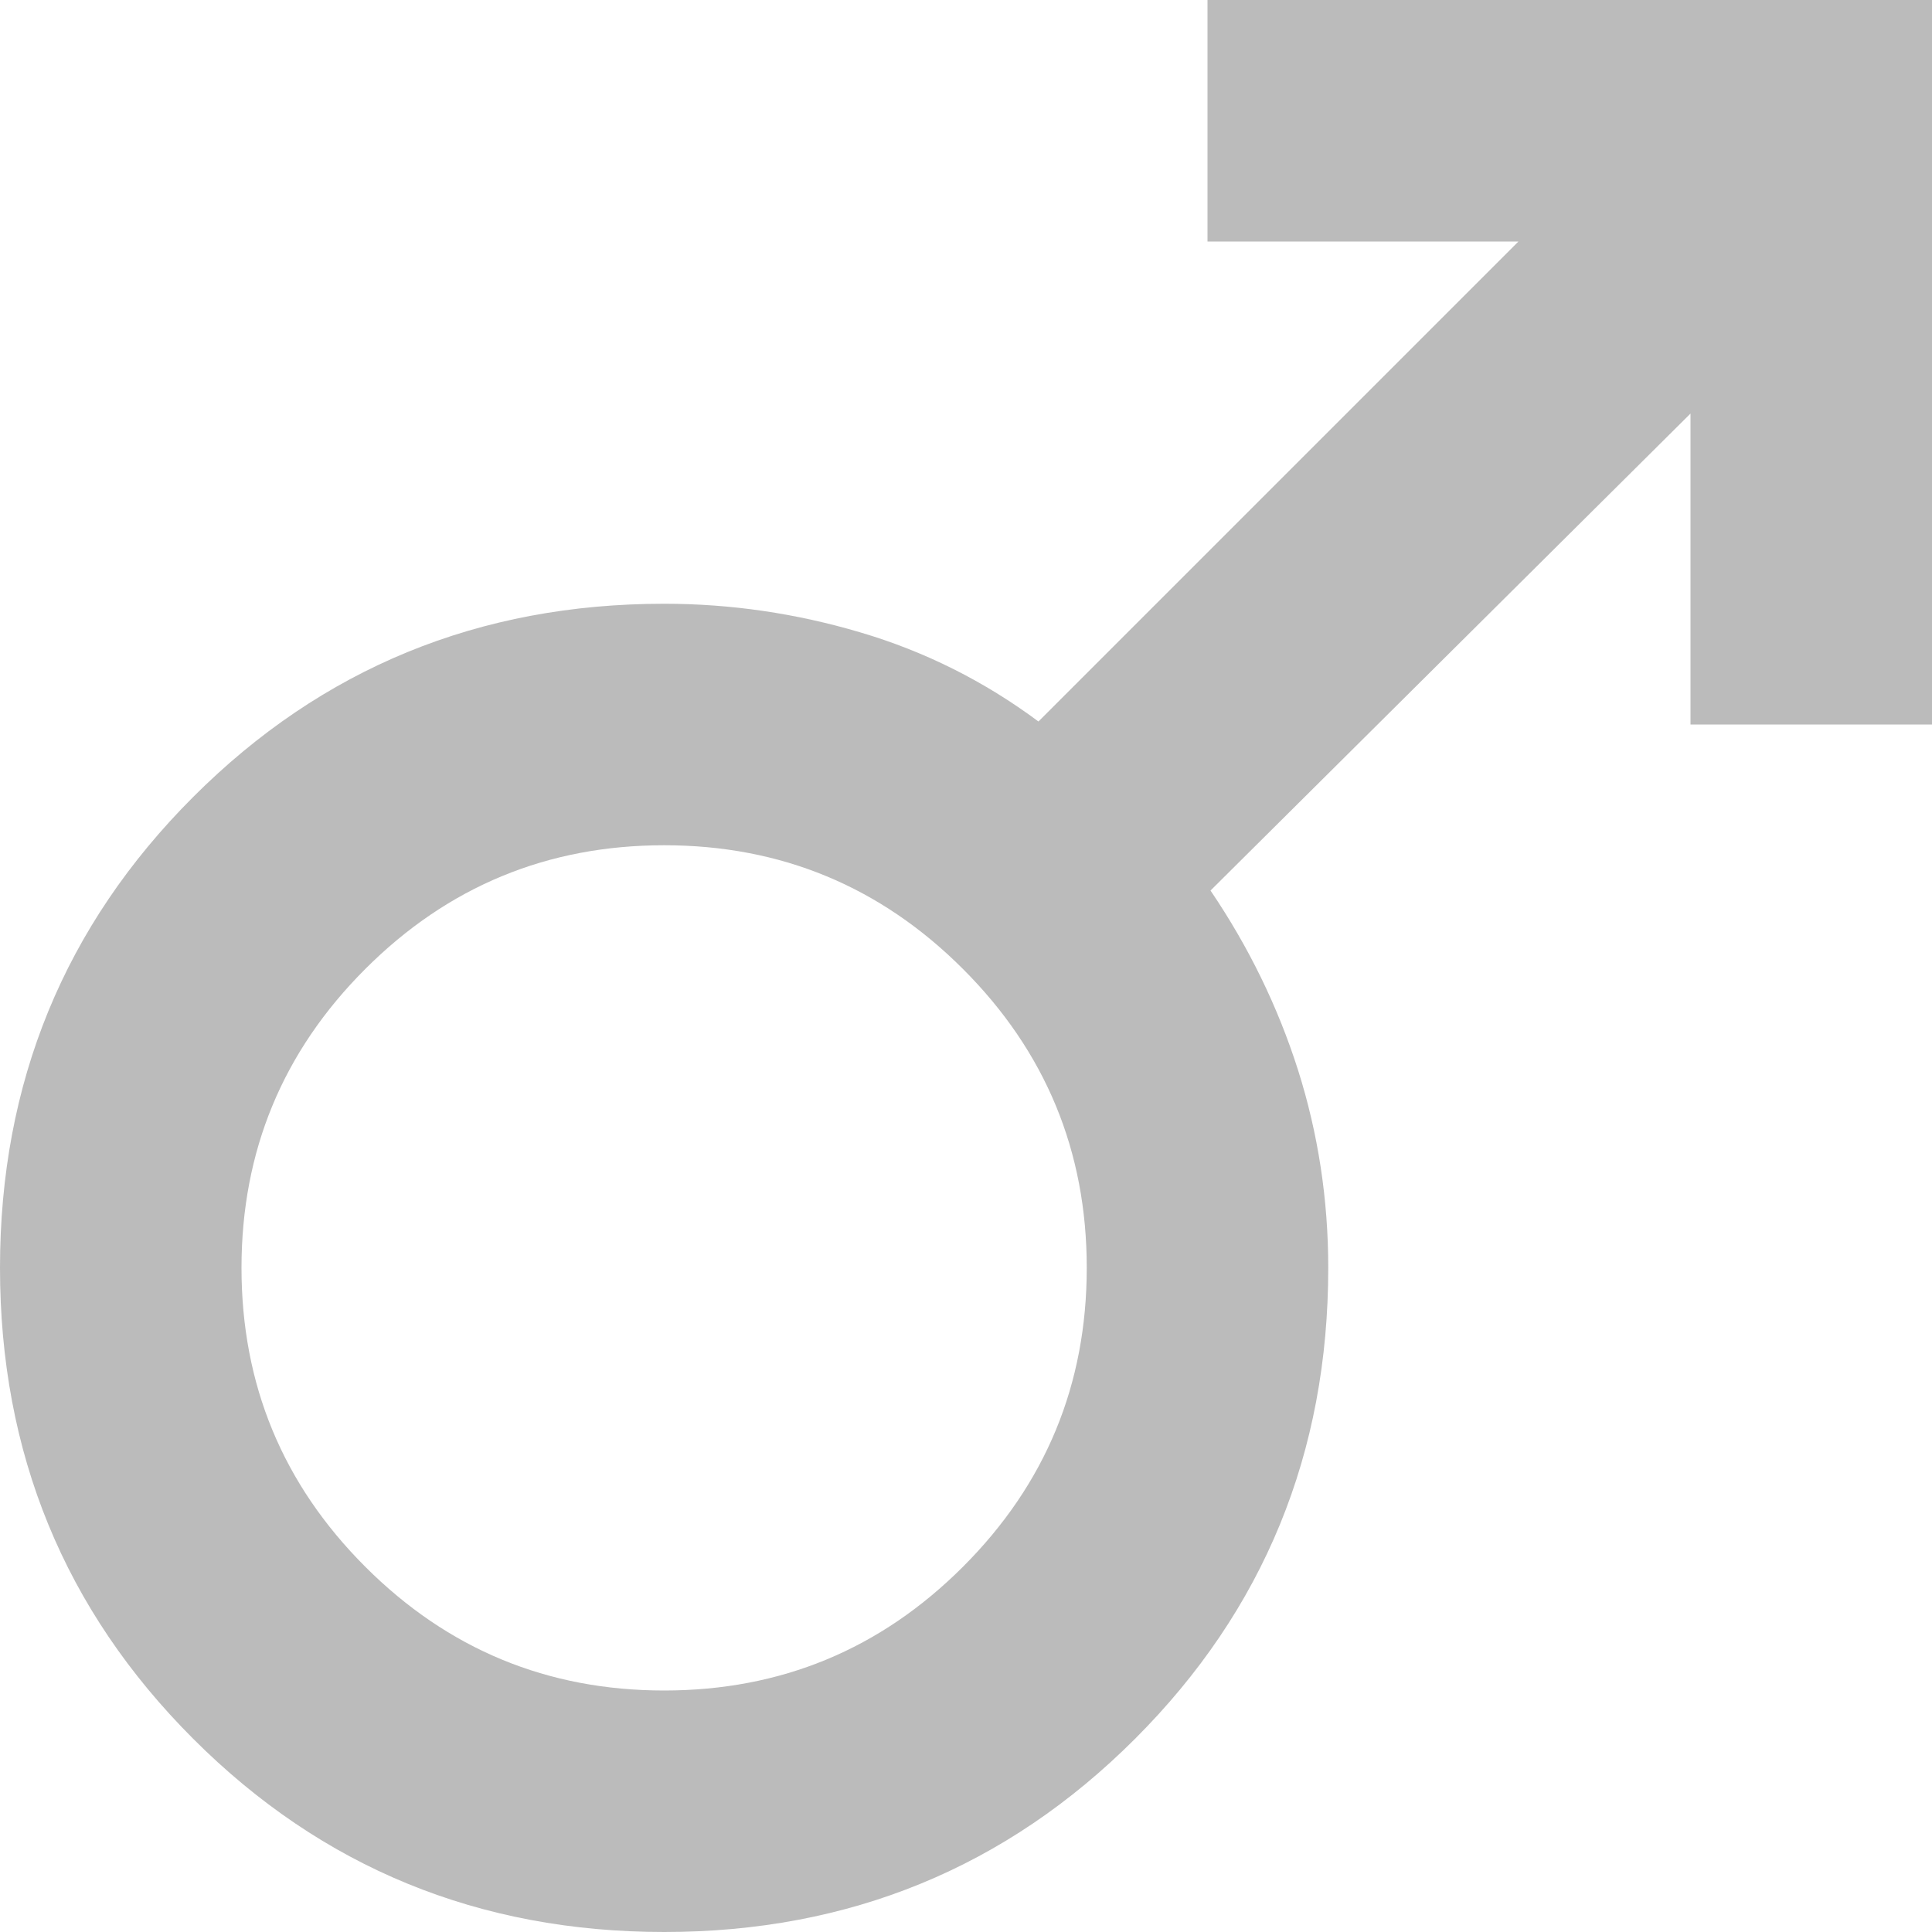 <svg width="18" height="18" viewBox="0 0 18 18" fill="none" xmlns="http://www.w3.org/2000/svg">
<path d="M18 0V6.75H15.75V3.853L11.278 8.297C11.634 8.822 11.906 9.38 12.094 9.971C12.281 10.562 12.375 11.176 12.375 11.812C12.375 13.537 11.775 15 10.575 16.2C9.375 17.4 7.912 18 6.188 18C4.463 18 3 17.4 1.8 16.2C0.6 15 0 13.537 0 11.812C0 10.088 0.6 8.625 1.8 7.425C3 6.225 4.463 5.625 6.188 5.625C6.806 5.625 7.416 5.714 8.016 5.892C8.616 6.069 9.169 6.346 9.675 6.722L14.147 2.25H11.25V0H18ZM6.188 7.875C5.1 7.875 4.172 8.259 3.403 9.028C2.634 9.797 2.25 10.725 2.25 11.812C2.25 12.9 2.634 13.828 3.403 14.597C4.172 15.366 5.1 15.75 6.188 15.75C7.275 15.75 8.203 15.366 8.972 14.597C9.741 13.828 10.125 12.9 10.125 11.812C10.125 10.725 9.741 9.797 8.972 9.028C8.203 8.259 7.275 7.875 6.188 7.875Z" fill="#BBBBBB"/>
</svg>
